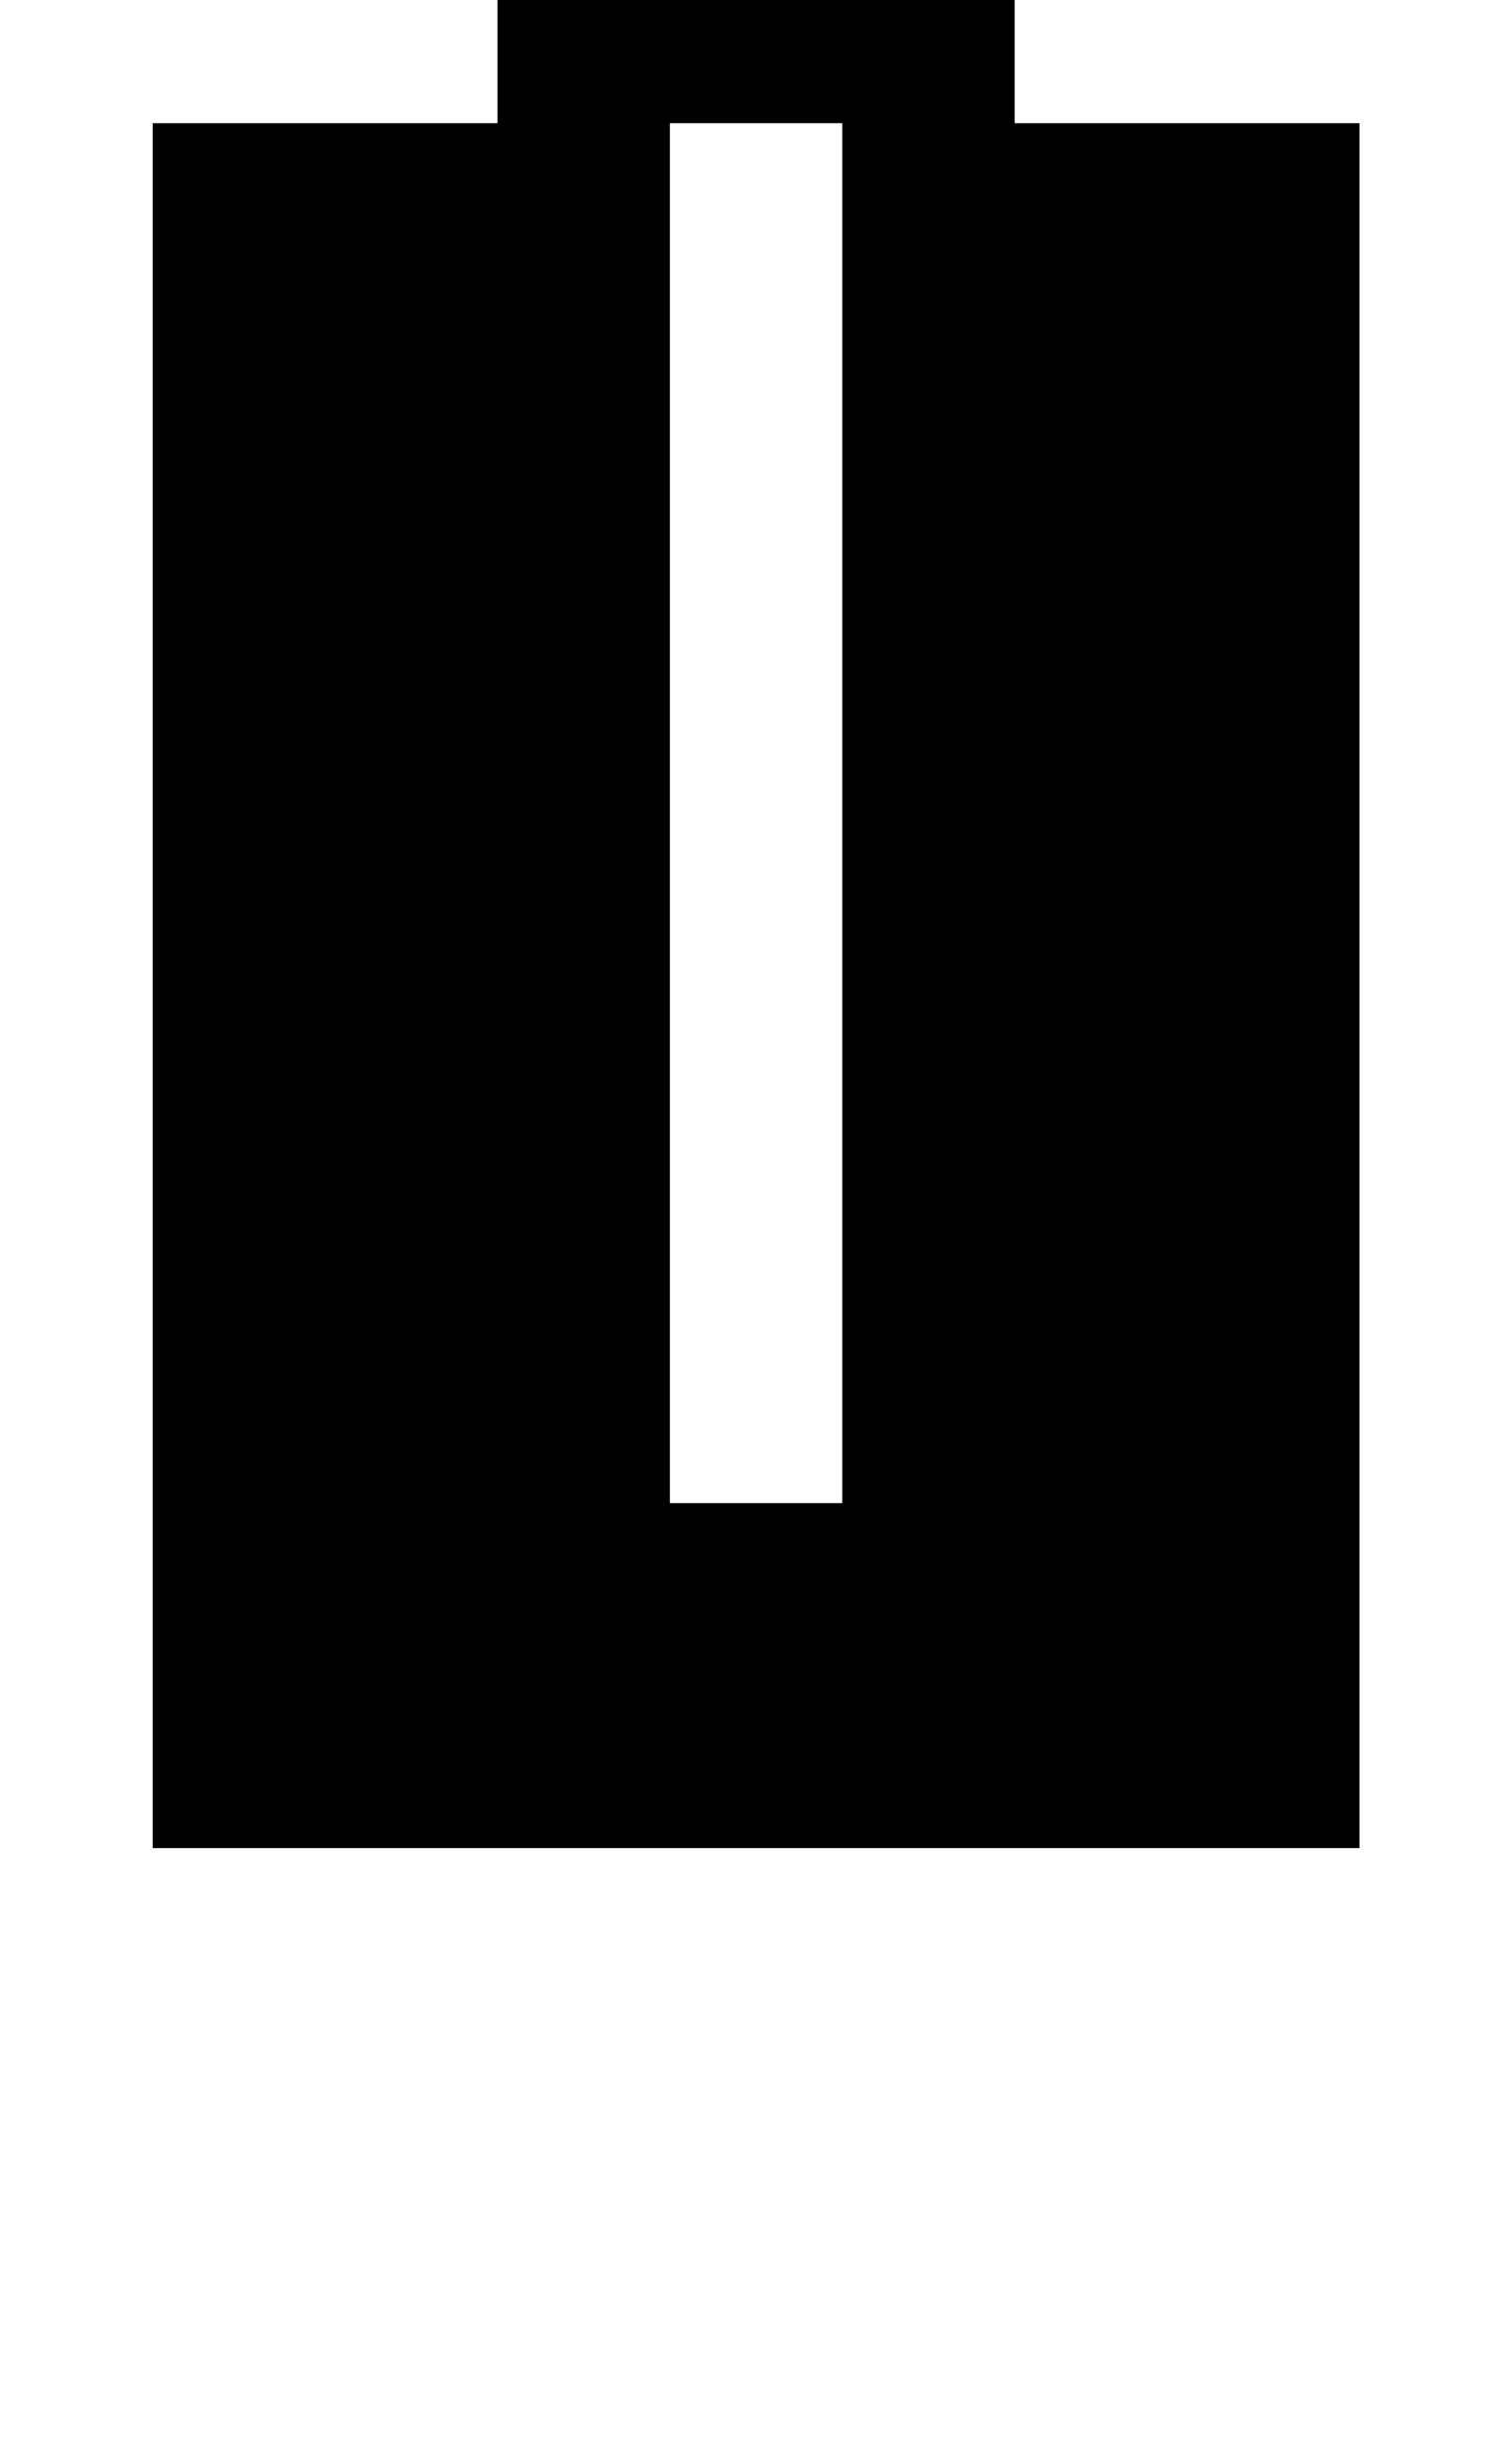 <?xml version="1.0" standalone="no"?>
<!DOCTYPE svg PUBLIC "-//W3C//DTD SVG 1.1//EN" "http://www.w3.org/Graphics/SVG/1.1/DTD/svg11.dtd" >
<svg xmlns="http://www.w3.org/2000/svg" xmlns:xlink="http://www.w3.org/1999/xlink" version="1.1" viewBox="-10 0 605 1000">
   <path fill="currentColor"
d="M542 750h-490v-700h140v-70h-70v-150h70v-70h210v70h70v150h-70v70h140v700zM332 610v-560h-70v560h70zM332 -60v-70h-70v70h70z" />
</svg>
